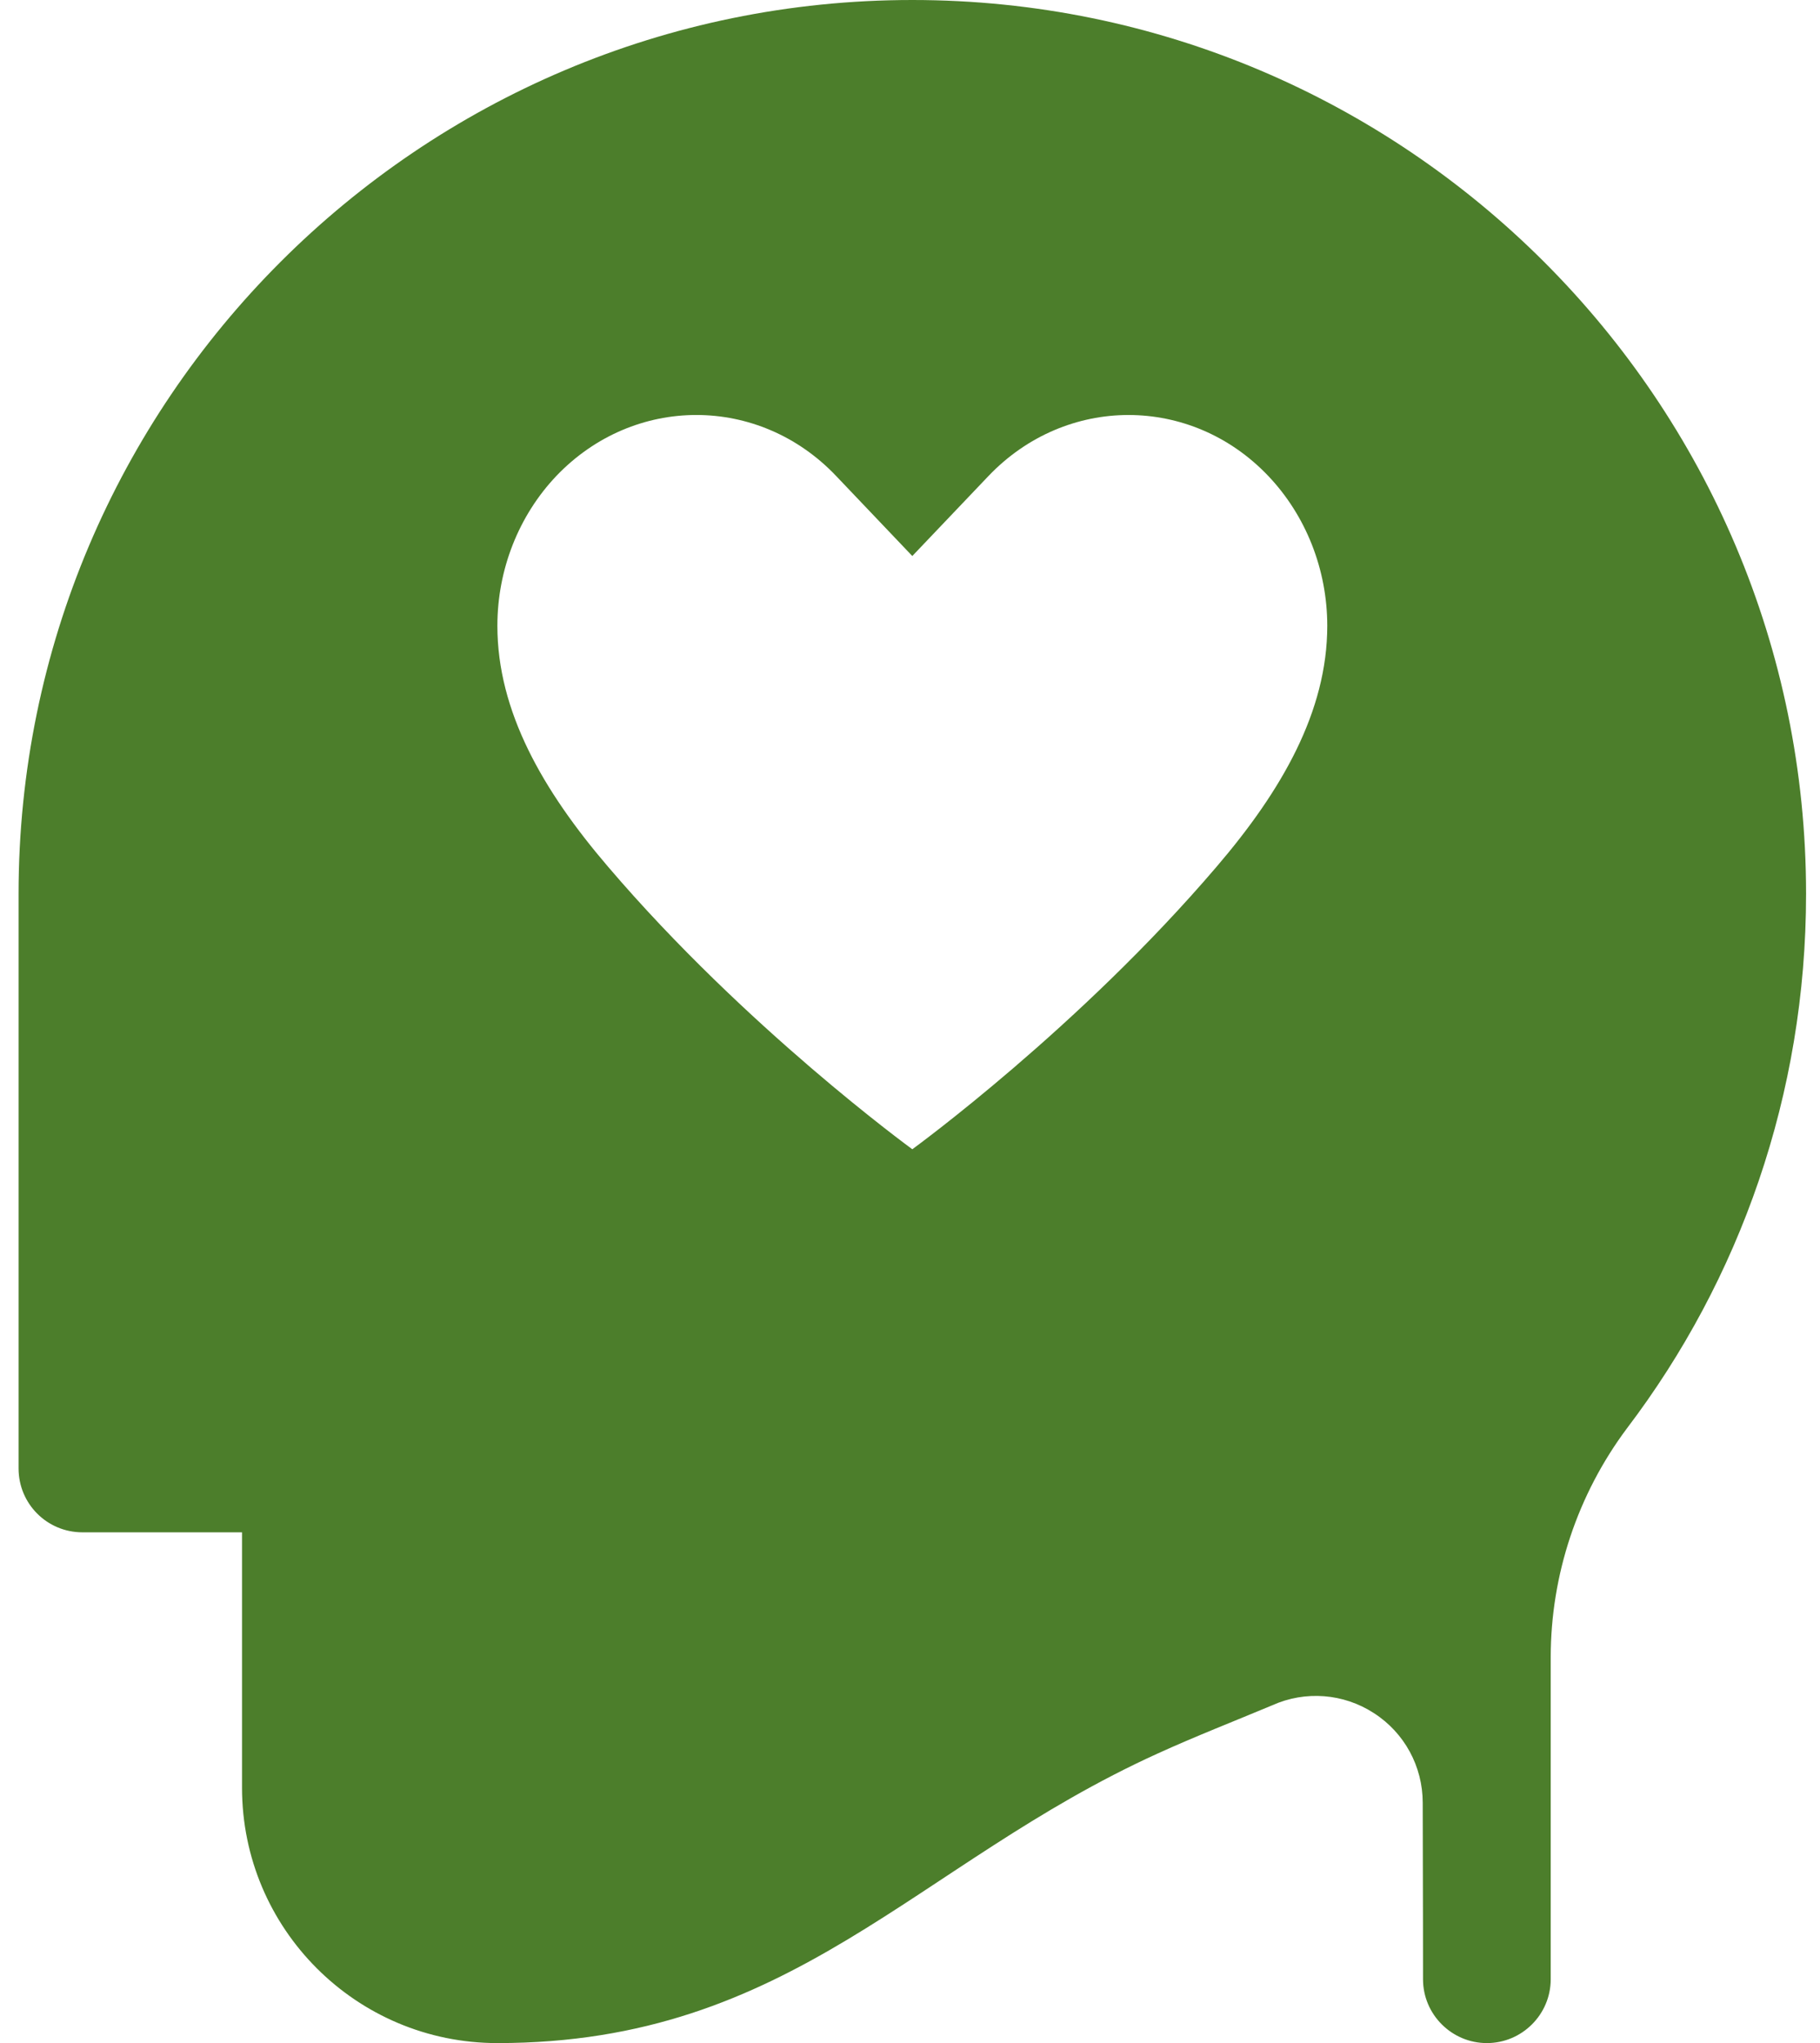 <svg width="49" height="55" viewBox="0 0 49 55" fill="none" xmlns="http://www.w3.org/2000/svg">
<path fill-rule="evenodd" clip-rule="evenodd" d="M34.256 45.905C35.141 45.507 36.173 45.586 36.989 46.117C37.814 46.647 38.304 47.555 38.304 48.531C38.312 50.904 38.312 53.281 38.312 53.281C38.312 54.23 39.086 55 40.031 55C40.977 55 41.75 54.23 41.75 53.281V44.619C41.75 42.395 42.472 40.231 43.804 38.449C46.837 34.453 48.625 29.465 48.625 24.062C48.625 10.782 37.84 0 24.562 0C11.285 0 0.5 10.782 0.5 24.062V39.531C0.5 40.481 1.265 41.25 2.219 41.25H6.516V48.125C6.516 51.922 9.592 55 13.391 55C21.348 55 24.631 50.174 31.163 47.207C32.185 46.741 33.234 46.333 34.256 45.905ZM24.562 14.968L22.509 12.811C20.429 10.625 17.069 10.625 14.98 12.811C13.966 13.878 13.391 15.331 13.391 16.847C13.391 19.148 14.611 21.277 16.373 23.335C20.068 27.665 24.511 30.899 24.562 30.938C24.614 30.899 29.057 27.665 32.752 23.335C34.514 21.277 35.734 19.148 35.734 16.847C35.734 15.331 35.159 13.879 34.145 12.812C32.065 10.626 28.705 10.625 26.616 12.811L24.562 14.968Z" fill="#4C7E2B"/>
</svg>
